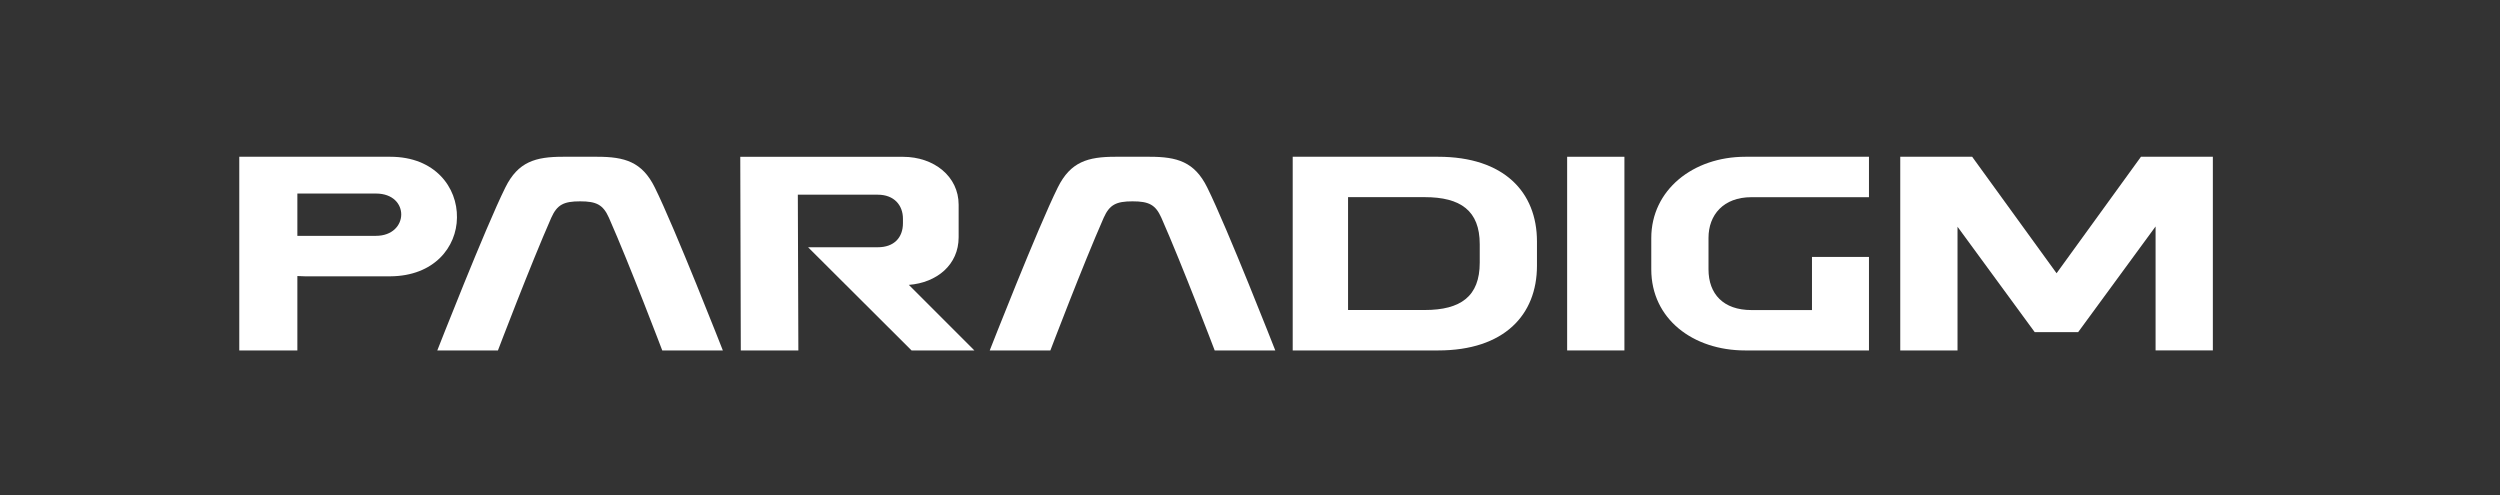 <svg width="303" height="60" viewBox="0 0 303 60" fill="none" xmlns="http://www.w3.org/2000/svg">
<rect x="0" y="0" width="303" height="60" fill="#333333" stroke="none"/>
<path d="M36.041 42.473V33.455L36.98 33.49H47.305C52.637 33.455 55.349 29.938 55.384 26.379C55.448 22.722 52.736 19 47.305 19H29V42.473H36.041ZM36.041 23.457H45.561C49.72 23.457 49.586 28.584 45.561 28.584H36.041V23.457Z" fill="white"/>
<path d="M53.006 42.473H60.35C60.35 42.473 64.276 32.148 66.819 26.379C67.525 24.804 68.33 24.402 70.308 24.402C72.285 24.402 73.09 24.804 73.796 26.379C76.345 32.148 80.265 42.473 80.265 42.473H87.609C87.609 42.473 81.776 27.587 79.361 22.722C77.821 19.601 75.703 19 72.384 19H68.225C64.906 19 62.794 19.601 61.248 22.722C58.833 27.581 53 42.473 53 42.473H53.006Z" fill="white"/>
<path d="M89.721 19L89.785 42.473H96.761V42.339L96.697 23.597H106.387C108.364 23.597 109.437 24.868 109.437 26.513V27.05C109.437 28.794 108.364 29.967 106.387 29.967H97.94L110.482 42.473H118.094L110.149 34.528C113.567 34.26 116.187 32.078 116.187 28.759V24.804C116.187 21.386 113.2 19.006 109.449 19.006H89.732L89.721 19Z" fill="white"/>
<path d="M119.961 42.473H127.305C127.305 42.473 131.231 32.148 133.774 26.379C134.48 24.804 135.285 24.402 137.263 24.402C139.24 24.402 140.045 24.804 140.751 26.379C143.3 32.148 147.22 42.473 147.22 42.473H154.564C154.564 42.473 148.731 27.587 146.316 22.722C144.776 19.601 142.658 19 139.339 19H135.18C131.861 19 129.749 19.601 128.203 22.722C125.788 27.581 119.955 42.473 119.955 42.473H119.961Z" fill="white"/>
<path d="M156.676 42.473H174.31C182.29 42.473 186.28 38.18 186.28 32.212V29.261C186.28 23.293 182.29 19 174.31 19H156.676V42.473ZM163.384 23.894H172.671C177.028 23.894 179.344 25.539 179.344 29.593V31.839C179.344 35.928 177.028 37.573 172.671 37.573H163.384V23.894Z" fill="white"/>
<path d="M189.938 42.473H196.879V19H189.938V42.473Z" fill="white"/>
<path d="M211.498 42.473H226.519V31.139H219.612V37.579H212.268C208.879 37.579 207.071 35.637 207.071 32.65V28.829C207.071 26.047 208.879 23.9 212.268 23.9H226.519V19H211.533C205.198 19 200.135 23.025 200.135 28.858V32.65C200.135 38.653 205.198 42.473 211.504 42.473H211.498Z" fill="white"/>
<path d="M230.311 42.473H237.252V27.482L246.609 40.257H251.871L261.256 27.447V42.468H268.198V19H259.483L249.257 33.117L239.026 19H230.311V42.473Z" fill="white"/>
</svg>
